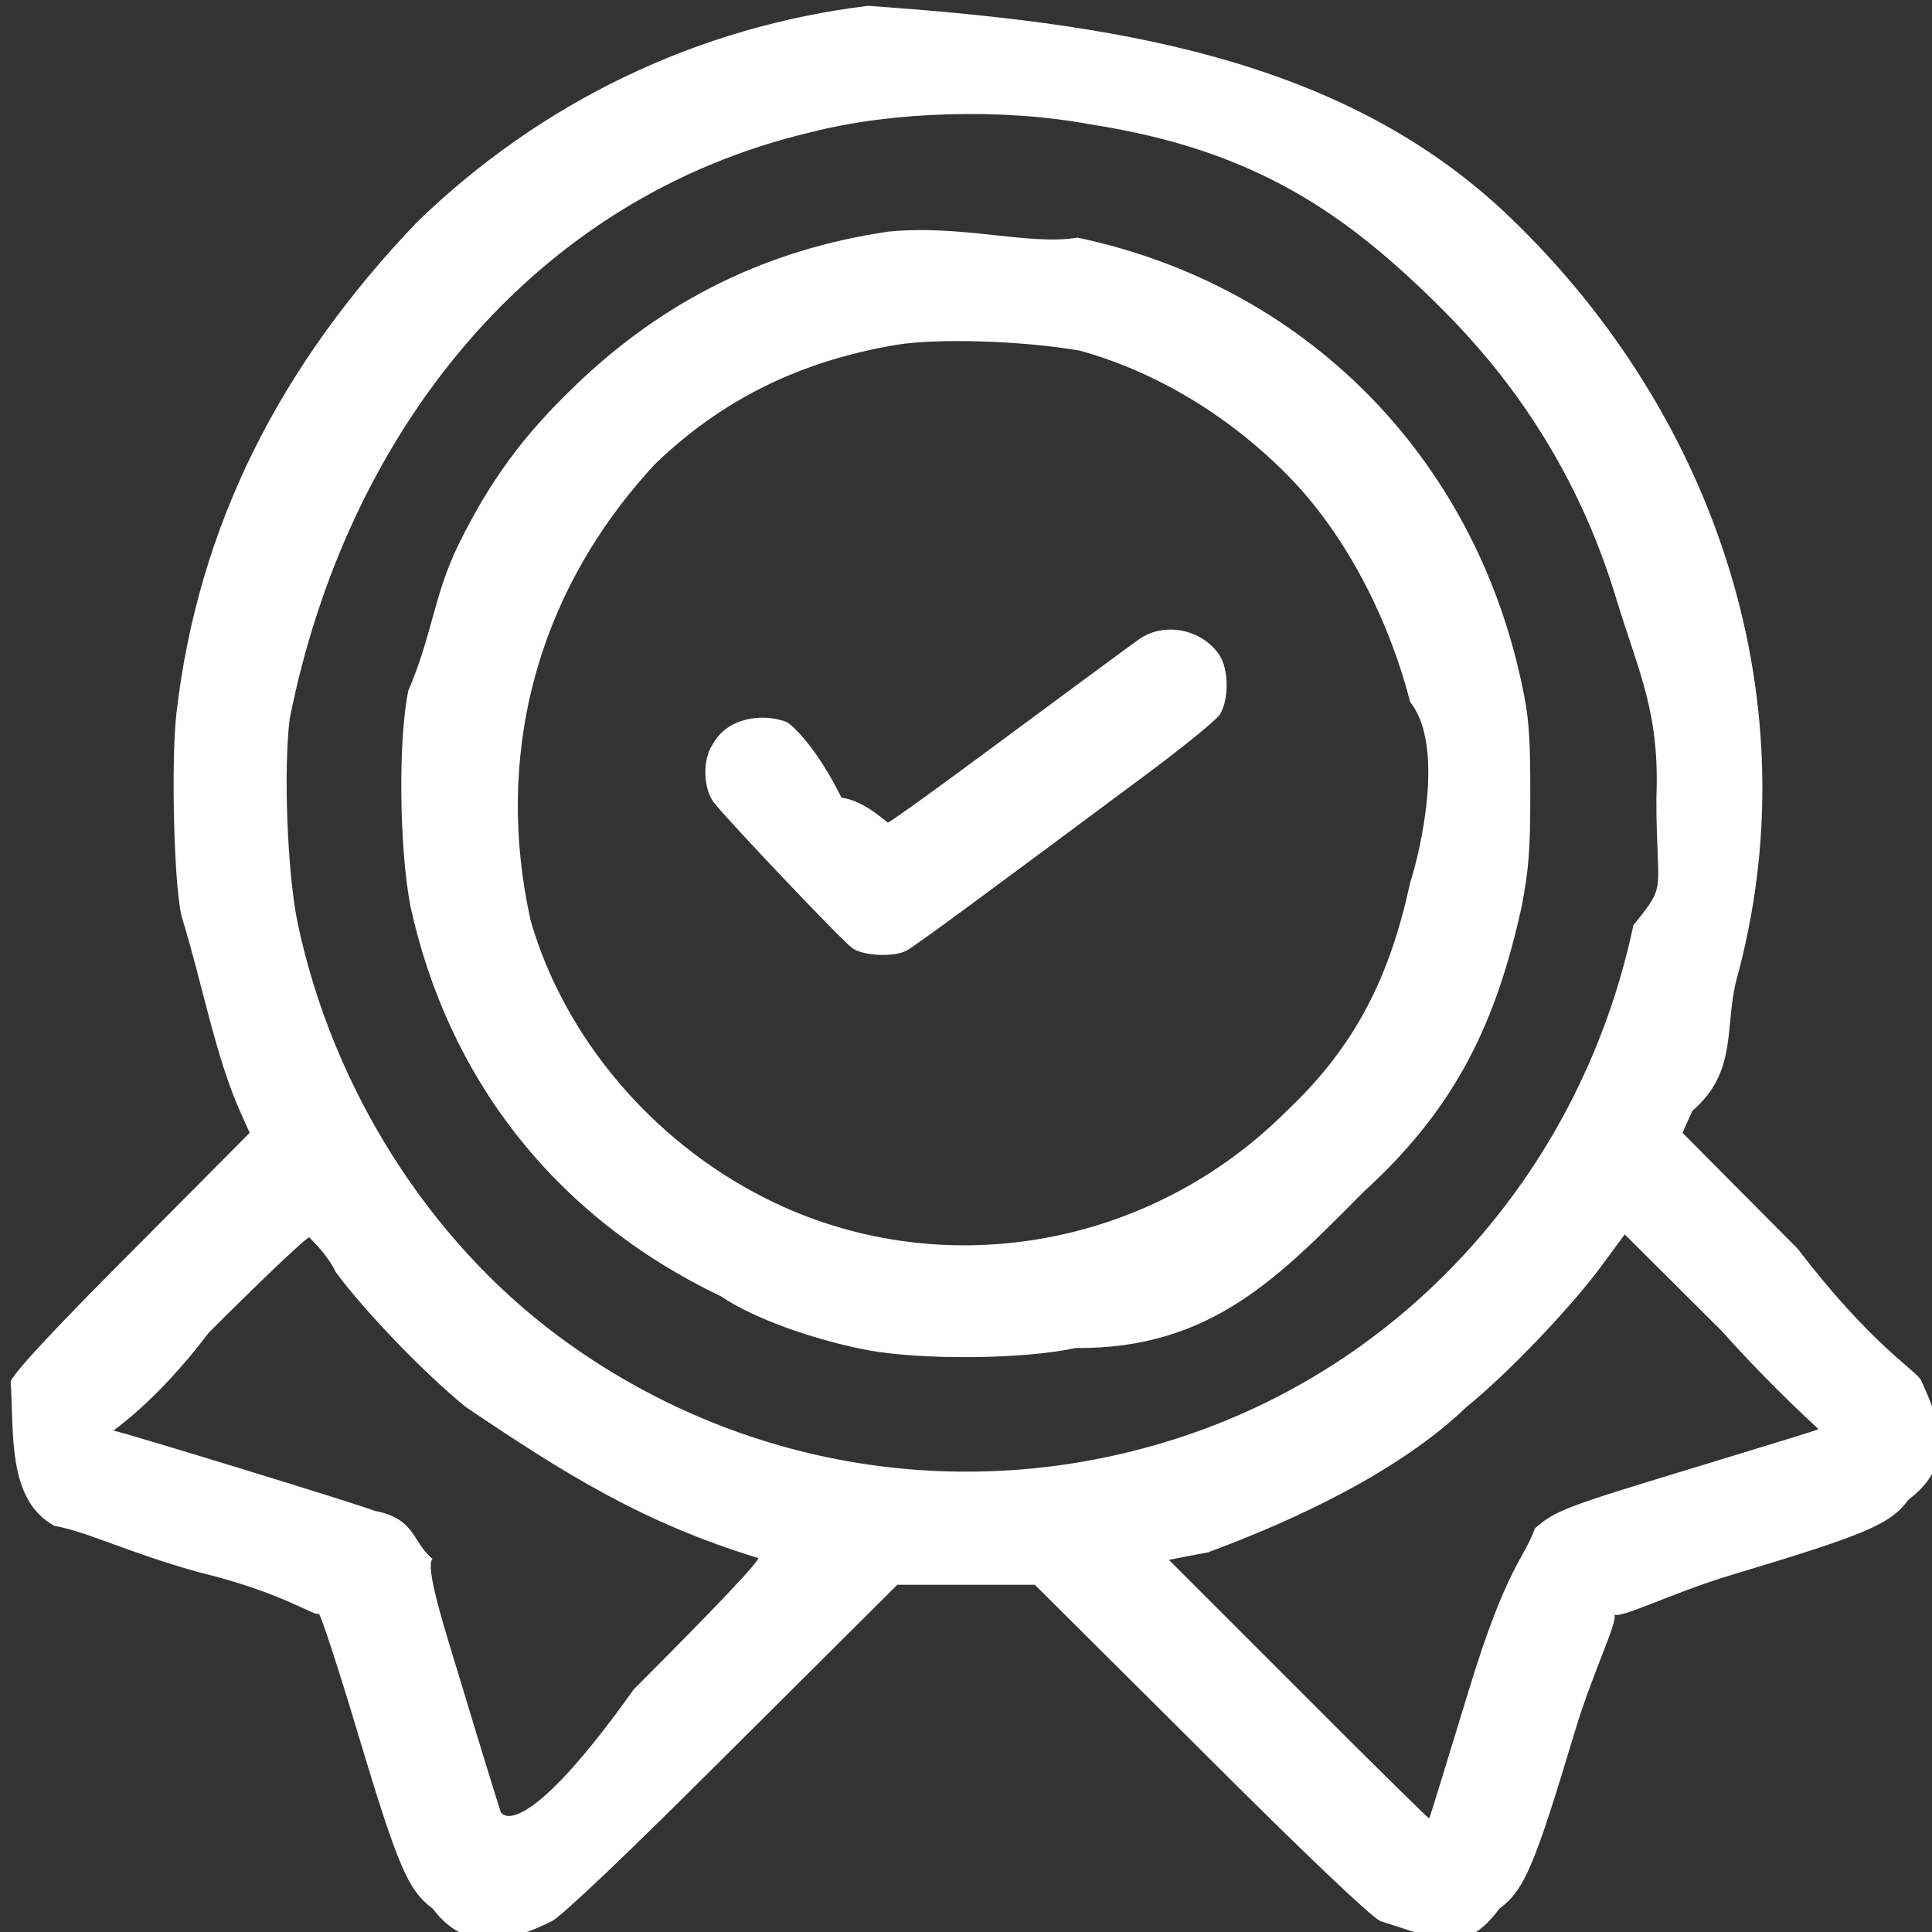 <svg 
 xmlns="http://www.w3.org/2000/svg"
 xmlns:xlink="http://www.w3.org/1999/xlink"
 width="60px" height="60px">
<rect width="100%" height="100%" fill="#333333" stroke="none"/>
<path fill-rule="evenodd"  fill="rgb(255, 255, 255)"
 d="M59.277,46.566 C58.702,47.340 57.987,47.645 53.812,48.900 C51.841,49.486 50.176,50.37 50.105,50.107 C50.35,50.178 49.484,51.843 48.897,53.813 C47.642,57.987 47.337,58.702 46.563,59.277 C45.473,60.74 44.7,60.226 42.869,59.664 C42.552,59.500 40.617,57.670 37.263,54.317 L32.137,49.216 L30.3,49.216 L27.868,49.216 L22.743,54.317 C19.388,57.670 17.453,59.500 17.137,59.664 C15.999,60.226 14.533,60.74 13.442,59.277 C12.668,58.702 12.363,57.987 11.108,53.813 C10.522,51.843 9.971,50.178 9.900,50.107 C9.830,50.25 8.82,49.463 6.18,48.829 C3.954,48.208 2.7,47.563 1.690,47.387 C0.201,46.578 0.443,44.444 0.330,42.896 C0.494,42.556 1.784,41.173 4.177,38.781 L7.754,35.181 L7.449,34.501 C6.687,32.777 6.30,30.620 5.666,28.544 C5.408,27.78 5.303,23.690 5.479,22.154 C6.159,16.268 8.739,11.3 12.950,6.899 C16.820,3.147 21.676,0.825 26.965,0.180 C34.331,0.710 41.626,1.693 46.880,6.735 C53.378,12.961 56.28,21.931 53.917,30.467 C53.553,31.956 53.96,33.282 52.557,34.501 L52.252,35.181 L55.829,38.781 C58.128,41.79 59.511,42.556 59.664,42.873 C60.227,44.10 60.75,45.476 59.277,46.566 ZM6.487,41.384 C4.810,43.60 3.473,44.432 3.532,44.432 C3.684,44.432 11.413,46.801 11.624,46.918 C12.93,47.164 12.797,47.903 13.43,48.407 C13.196,48.700 13.794,50.530 14.380,52.464 C14.967,54.411 15.495,56.111 15.542,56.252 C15.635,56.486 16.46,56.99 19.682,52.464 C22.250,49.896 23.658,48.407 23.540,48.384 C19.998,47.305 17.55,45.781 14.463,43.694 C13.231,42.697 11.355,40.762 10.428,39.508 C10.17,38.956 9.642,38.476 9.607,38.429 C9.560,38.382 8.164,39.707 6.487,41.384 ZM50.211,18.648 C49.179,15.201 47.396,12.222 44.839,9.654 C41.802,6.606 38.95,4.648 33.861,3.862 C31.176,3.358 27.716,3.451 25.18,4.108 C16.503,6.149 10.76,13.465 8.997,22.318 C8.798,23.948 8.927,27.149 9.243,28.662 C10.322,33.785 13.301,38.499 17.348,41.501 C22.966,45.663 30.155,46.813 36.782,44.596 C43.854,42.228 49.144,36.213 50.727,28.732 C51.8,27.407 51.44,27.8 51.44,24.792 C51.55,22.13 50.903,20.911 50.211,18.648 ZM53.483,41.348 L50.457,38.335 L49.707,39.355 C48.757,40.633 46.786,42.697 45.543,43.694 C43.45,45.710 40.183,47.223 37.52,48.208 L36.301,48.442 L40.324,52.464 C42.540,54.692 44.370,56.486 44.382,56.474 C44.405,56.463 44.945,54.680 45.602,52.535 C46.786,48.642 47.32,48.44 47.666,47.469 C48.287,46.918 48.592,46.801 52.533,45.605 C54.679,44.948 56.462,44.409 56.474,44.385 C56.486,44.374 55.137,43.2 53.483,41.348 ZM42.376,36.987 C39.737,39.637 37.63,41.90 33.404,41.864 C31.797,42.216 28.642,42.240 26.977,41.935 C25.405,41.642 23.458,40.985 22.39,40.258 C17.195,37.772 13.911,33.457 12.750,28.16 C12.398,26.363 12.363,22.975 12.680,21.450 C13.43,19.703 13.466,18.507 14.228,16.936 C15.201,14.954 16.234,13.536 17.852,11.988 C20.608,9.326 23.822,7.743 27.598,7.192 C29.88,6.969 31.961,7.63 33.463,7.380 C40.488,8.857 45.742,14.122 47.255,21.216 C47.478,22.236 47.525,22.811 47.525,24.616 C47.525,26.422 47.478,26.996 47.255,28.16 C46.481,31.675 45.27,34.348 42.376,36.987 ZM43.795,21.802 C43.197,19.47 41.919,16.690 39.925,14.696 C37.978,12.750 35.703,11.484 33.52,10.886 C31.738,10.581 29.111,10.499 27.833,10.710 C24.854,11.214 22.438,12.398 20.350,14.404 C16.550,18.50 15.37,23.608 16.480,28.591 C17.524,32.214 20.256,35.451 23.787,37.221 C29.135,39.906 35.679,38.804 39.984,34.478 C42.13,32.449 43.174,30.280 43.795,27.407 C44.100,26.47 44.89,23.174 43.795,21.802 ZM35.738,23.948 C30.824,27.606 28.396,29.400 28.161,29.518 C27.774,29.729 26.824,29.693 26.472,29.447 C26.168,29.236 22.637,25.519 22.168,24.921 C21.828,24.475 21.816,23.549 22.145,23.10 C22.579,22.295 23.669,22.13 24.432,22.423 C24.631,22.529 25.393,23.268 26.132,24.77 C26.871,24.874 27.528,25.543 27.575,25.543 C27.622,25.554 29.311,24.335 31.328,22.834 C33.345,21.345 35.163,19.996 35.386,19.844 C36.172,19.304 37.333,19.539 37.873,20.348 C38.166,20.794 38.166,21.743 37.884,22.189 C37.767,22.365 36.805,23.150 35.738,23.948 Z"/>
</svg>